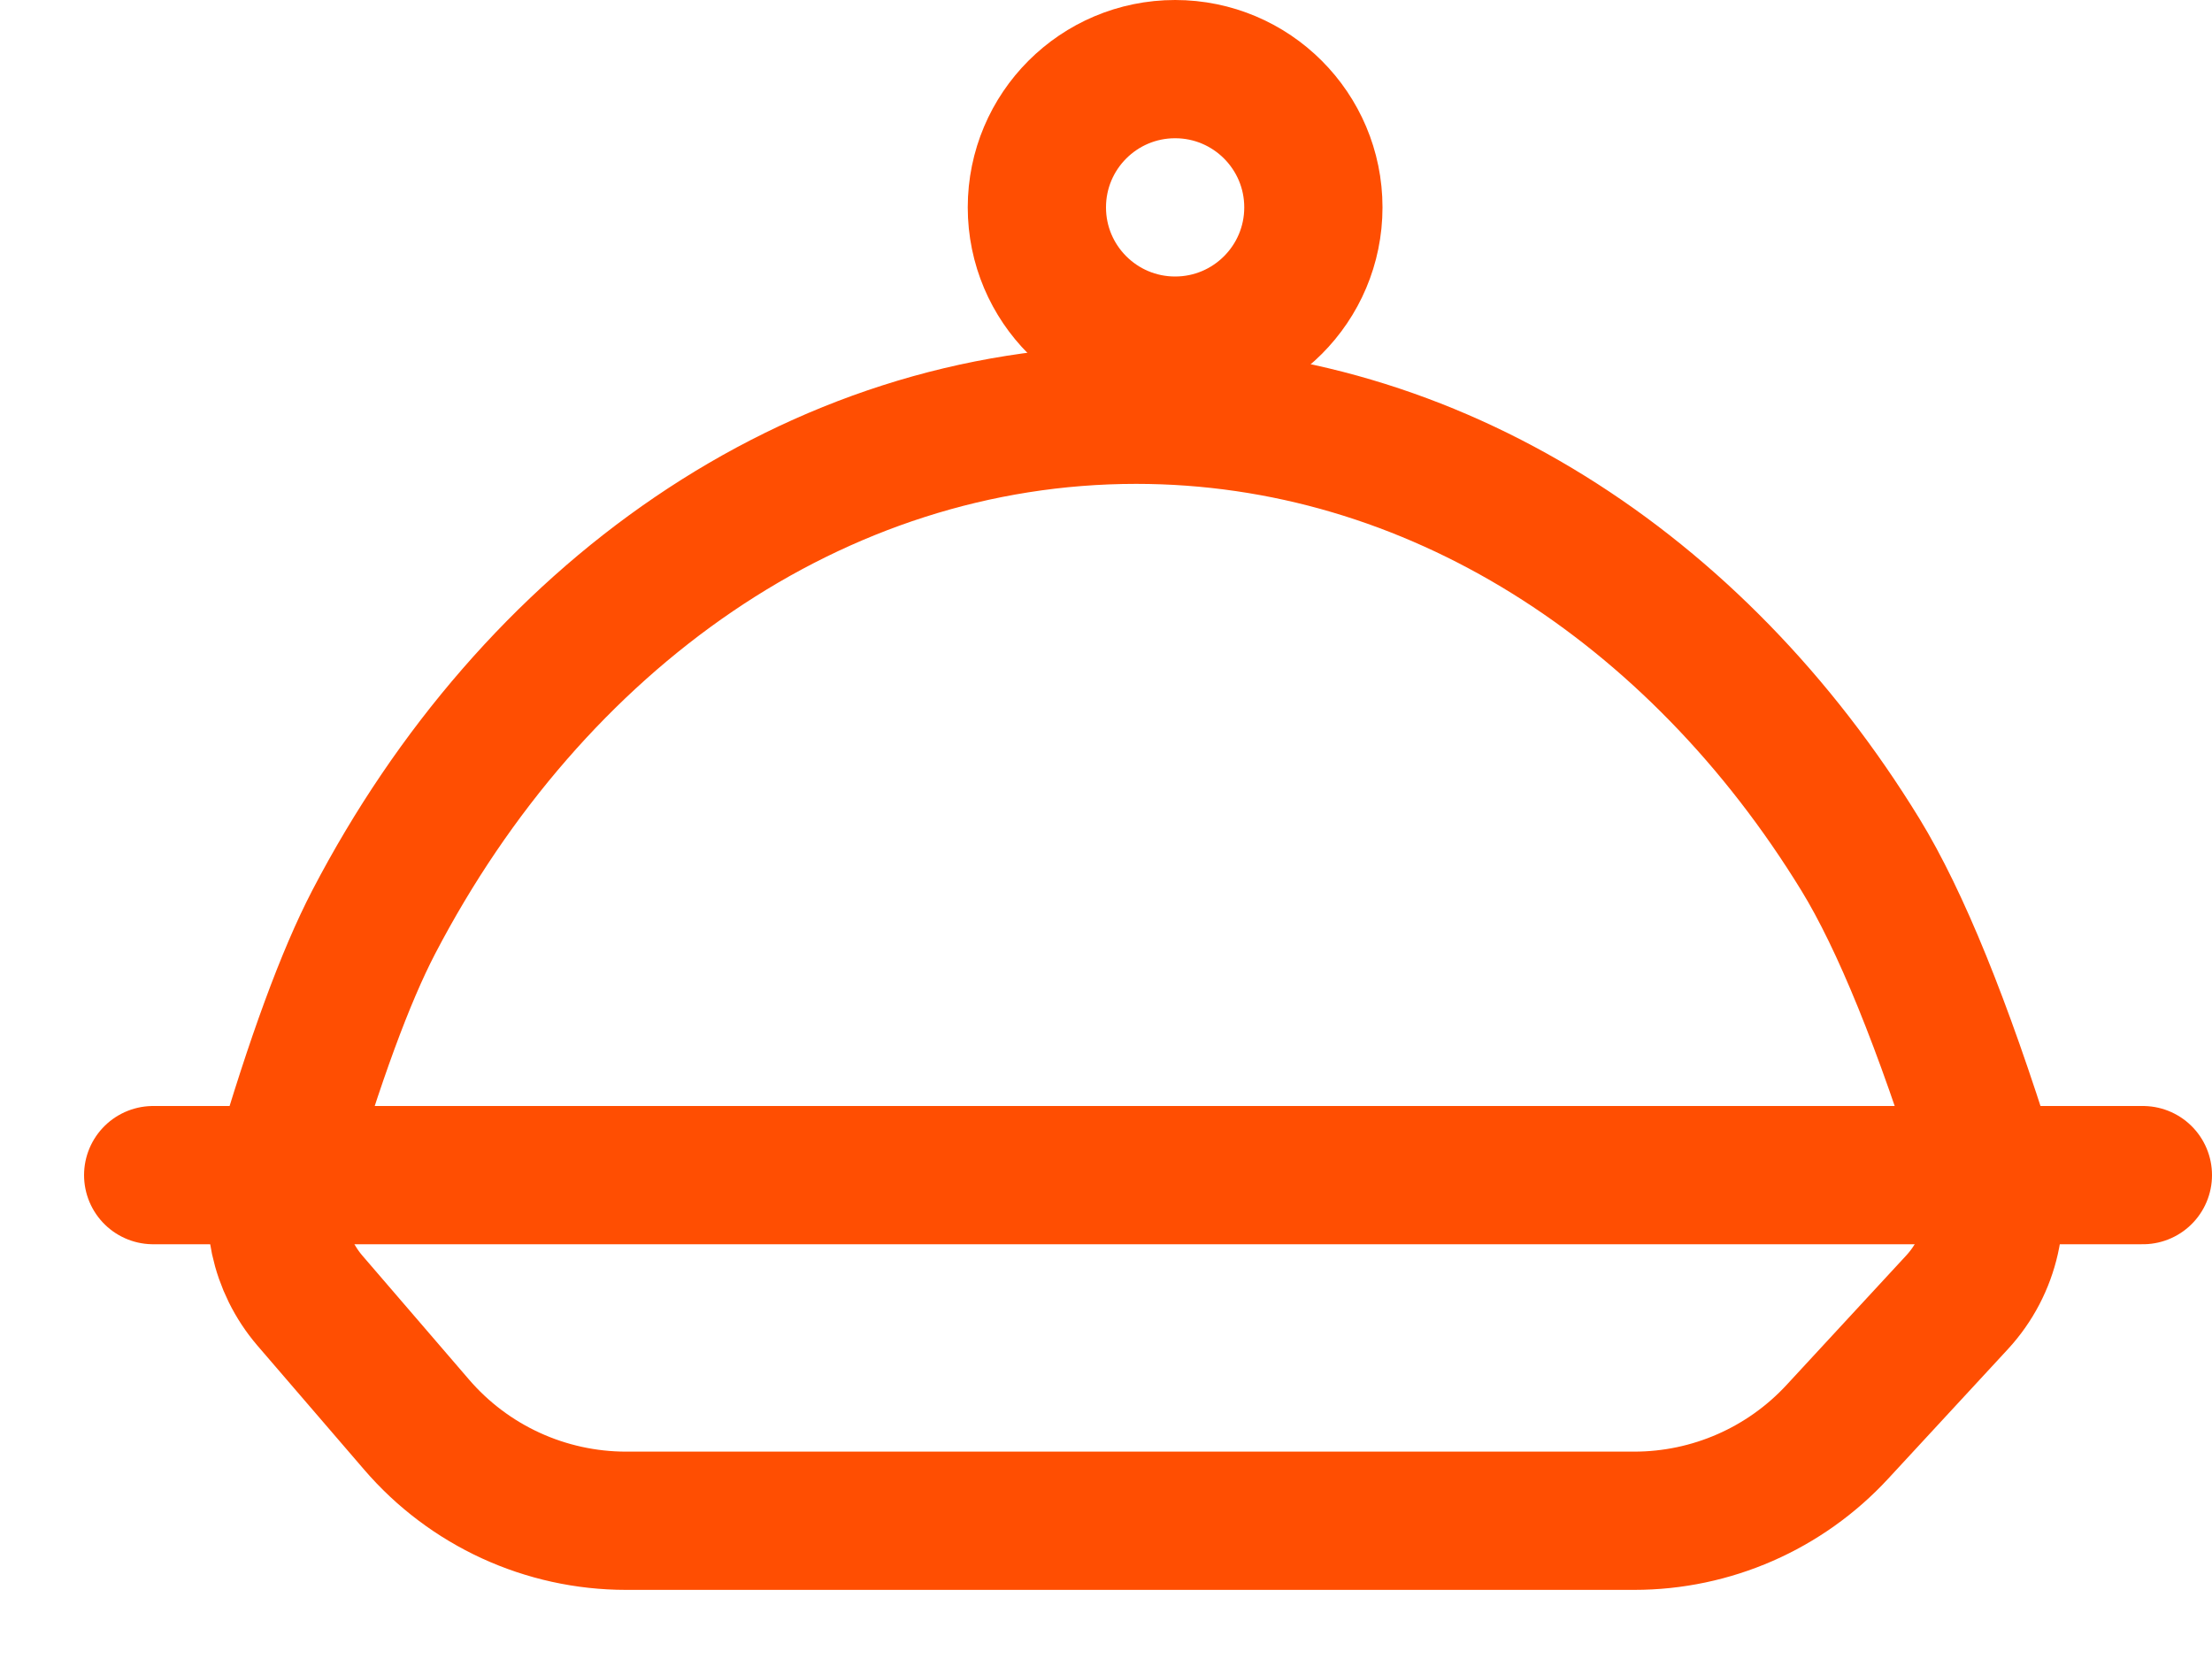 <?xml version="1.0" encoding="UTF-8"?>
<svg width="16px" height="12px" viewBox="0 0 16 12" version="1.1" xmlns="http://www.w3.org/2000/svg" xmlns:xlink="http://www.w3.org/1999/xlink">
    <!-- Generator: Sketch 54.1 (76490) - https://sketchapp.com -->
    <title>Group</title>
    <desc>Created with Sketch.</desc>
    <g id="Page-1" stroke="none" stroke-width="1" fill="none" fill-rule="evenodd">
        <g id="course" transform="translate(1, 0)" stroke="#FF4E02">
            <g id="Group" transform="translate(0.108, 0.5)">
                <path d="M0.932,7.974 C1.17,7.163 1.391,6.562 1.595,6.17 C2.743,3.966 4.784,2.5 7.11,2.5 C9.26,2.5 11.166,3.752 12.349,5.682 C12.638,6.154 12.945,6.908 13.268,7.943 L13.268,7.943 C13.375,8.284 13.291,8.657 13.048,8.92 L12.182,9.857 C11.803,10.267 11.271,10.5 10.713,10.5 L3.421,10.5 C2.838,10.5 2.284,10.246 1.904,9.803 L1.133,8.907 C0.913,8.65 0.837,8.299 0.932,7.974 Z" id="Path-Copy"></path>
                <circle id="Oval" cx="7.392" cy="1" r="1"></circle>
                <path d="M8.8817842e-16,8 L14.392,8" id="Line-9" stroke-linecap="round" stroke-linejoin="round"></path>
            </g>
        </g>
    </g>
</svg>